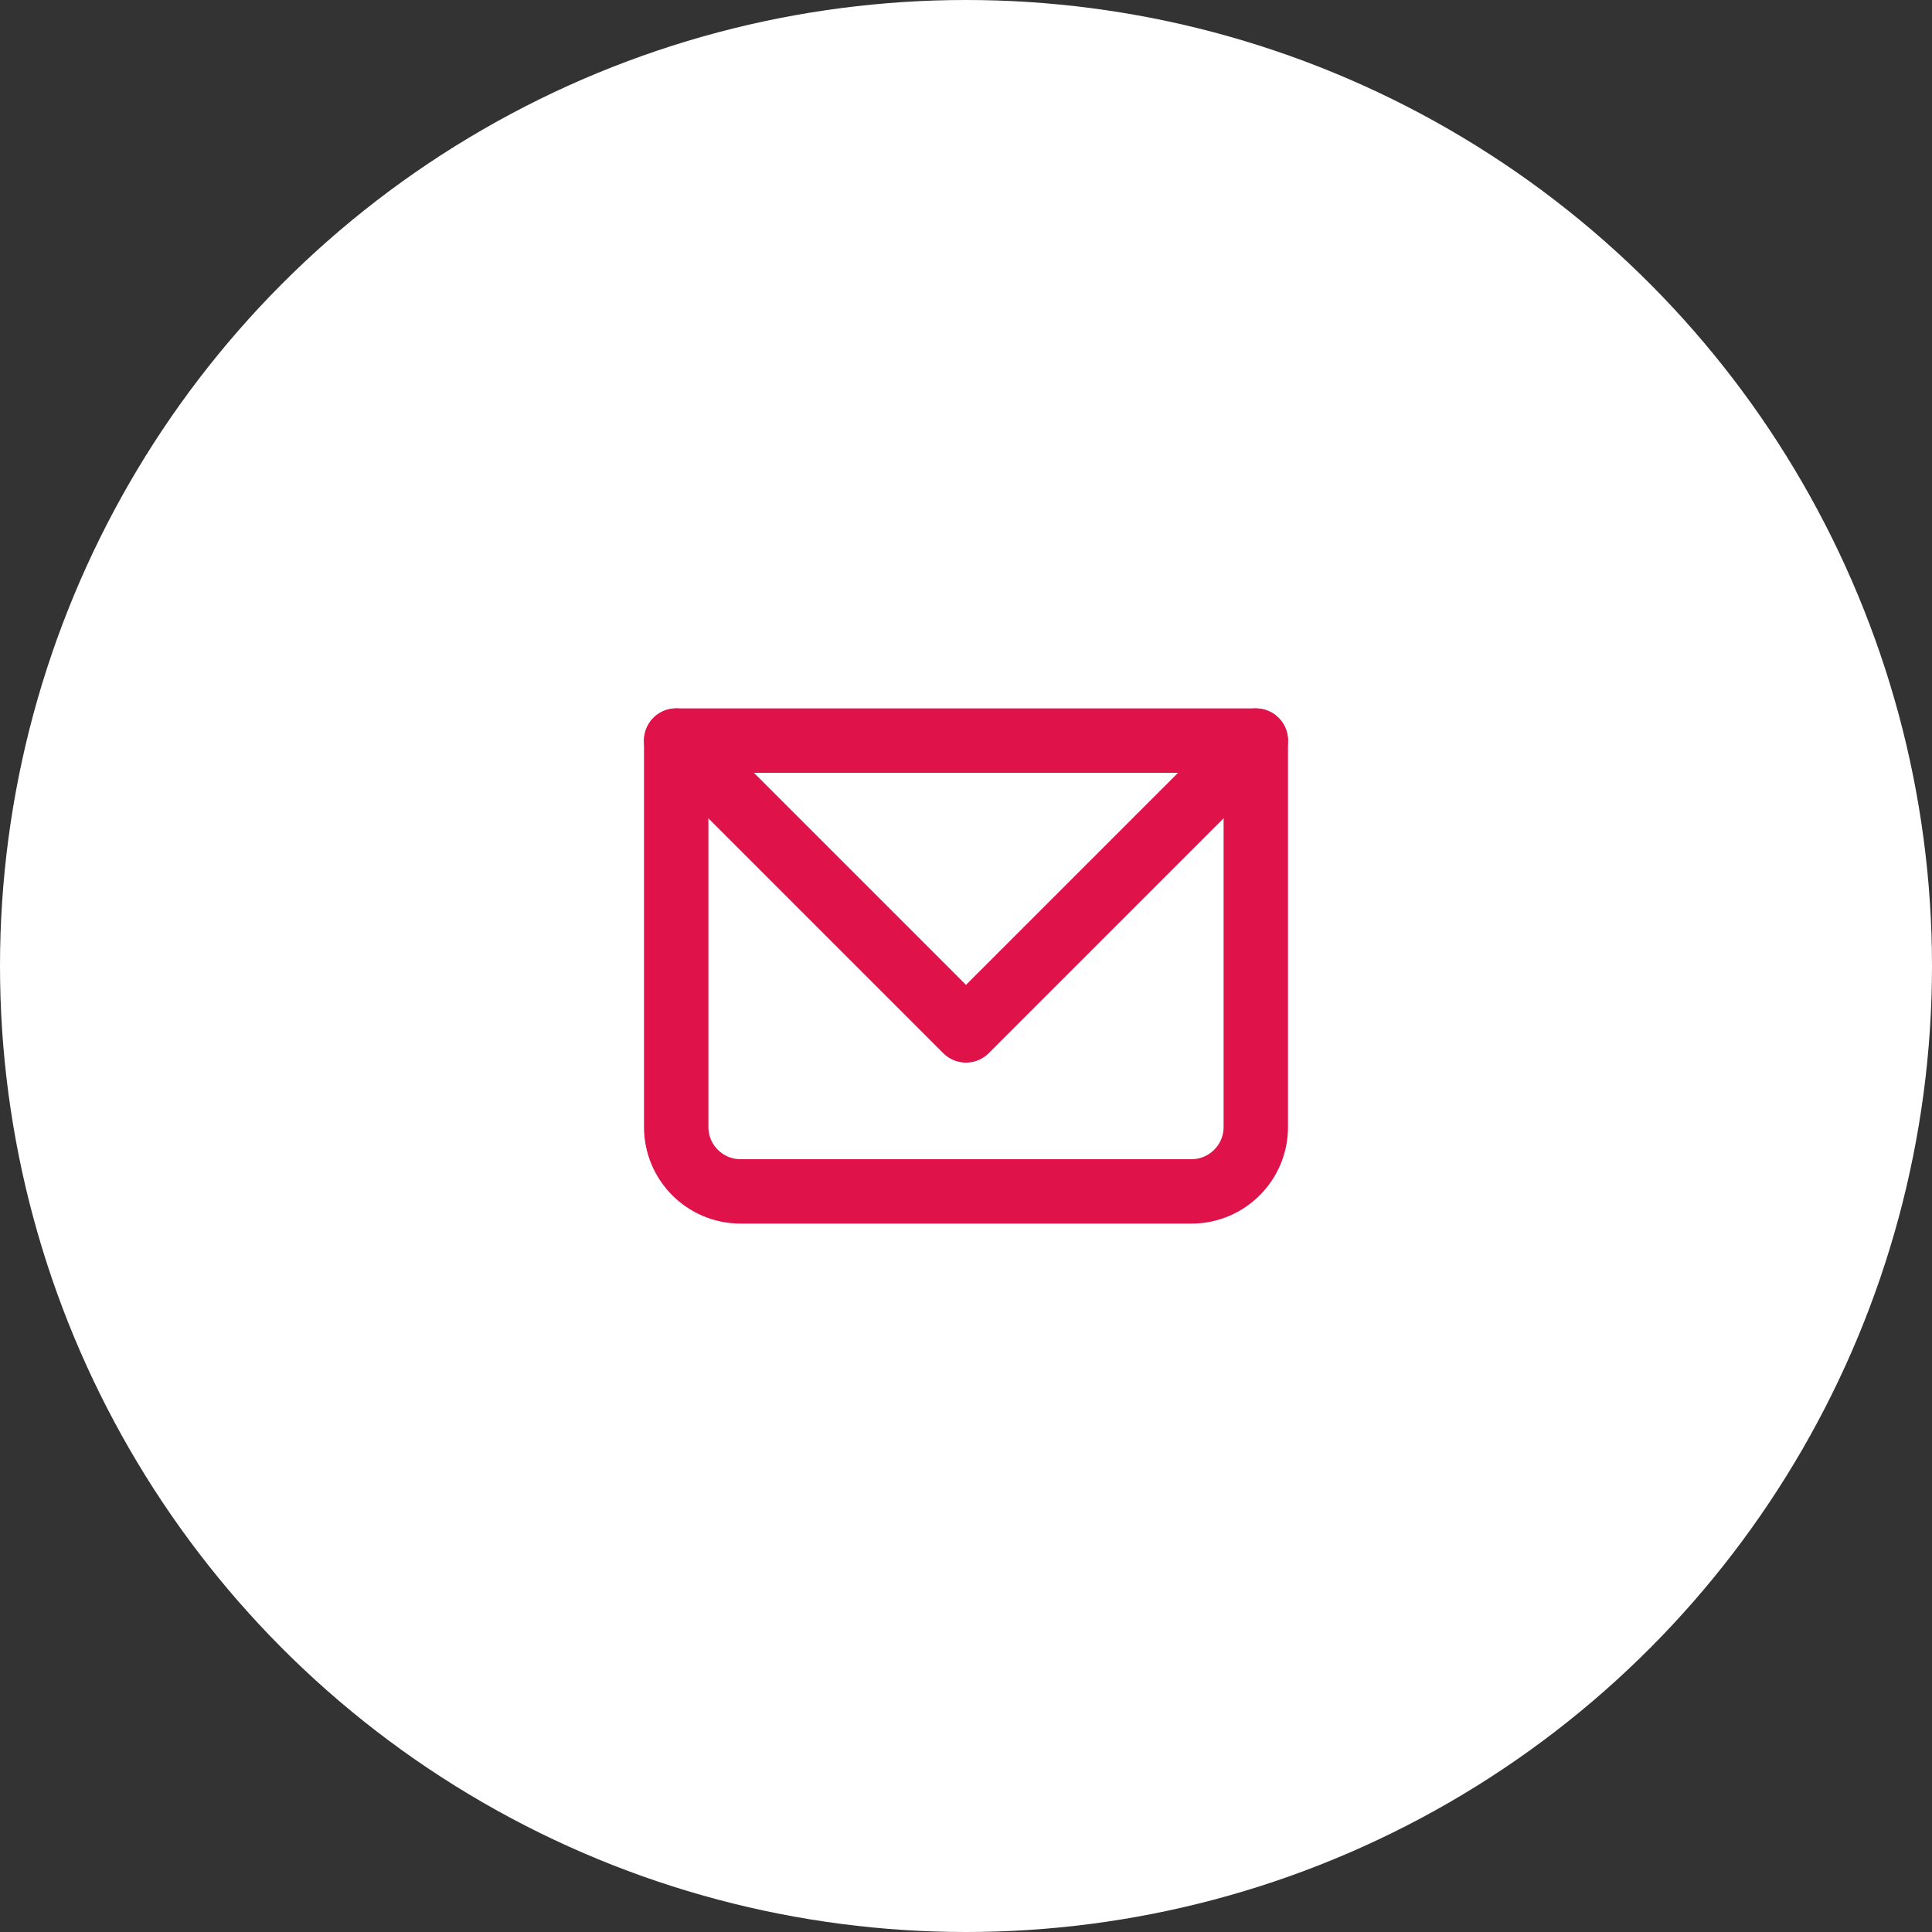 <svg xmlns="http://www.w3.org/2000/svg" width="60" height="60" viewBox="0 0 60 60" fill="none"><rect x="0" y="0" width="60" height="60" fill="#333333" stroke="none"/><ellipse cx="30" cy="30" rx="30" ry="30" fill="white"></ellipse><path d="M21 23H39V35C39 36.105 38.105 37 37 37H23C21.895 37 21 36.105 21 35V23Z" stroke="#DF1249" stroke-width="2" stroke-linecap="round" stroke-linejoin="round"></path><path d="M21 23L30 32L39 23" stroke="#DF1249" stroke-width="2" stroke-linecap="round" stroke-linejoin="round"></path></svg>